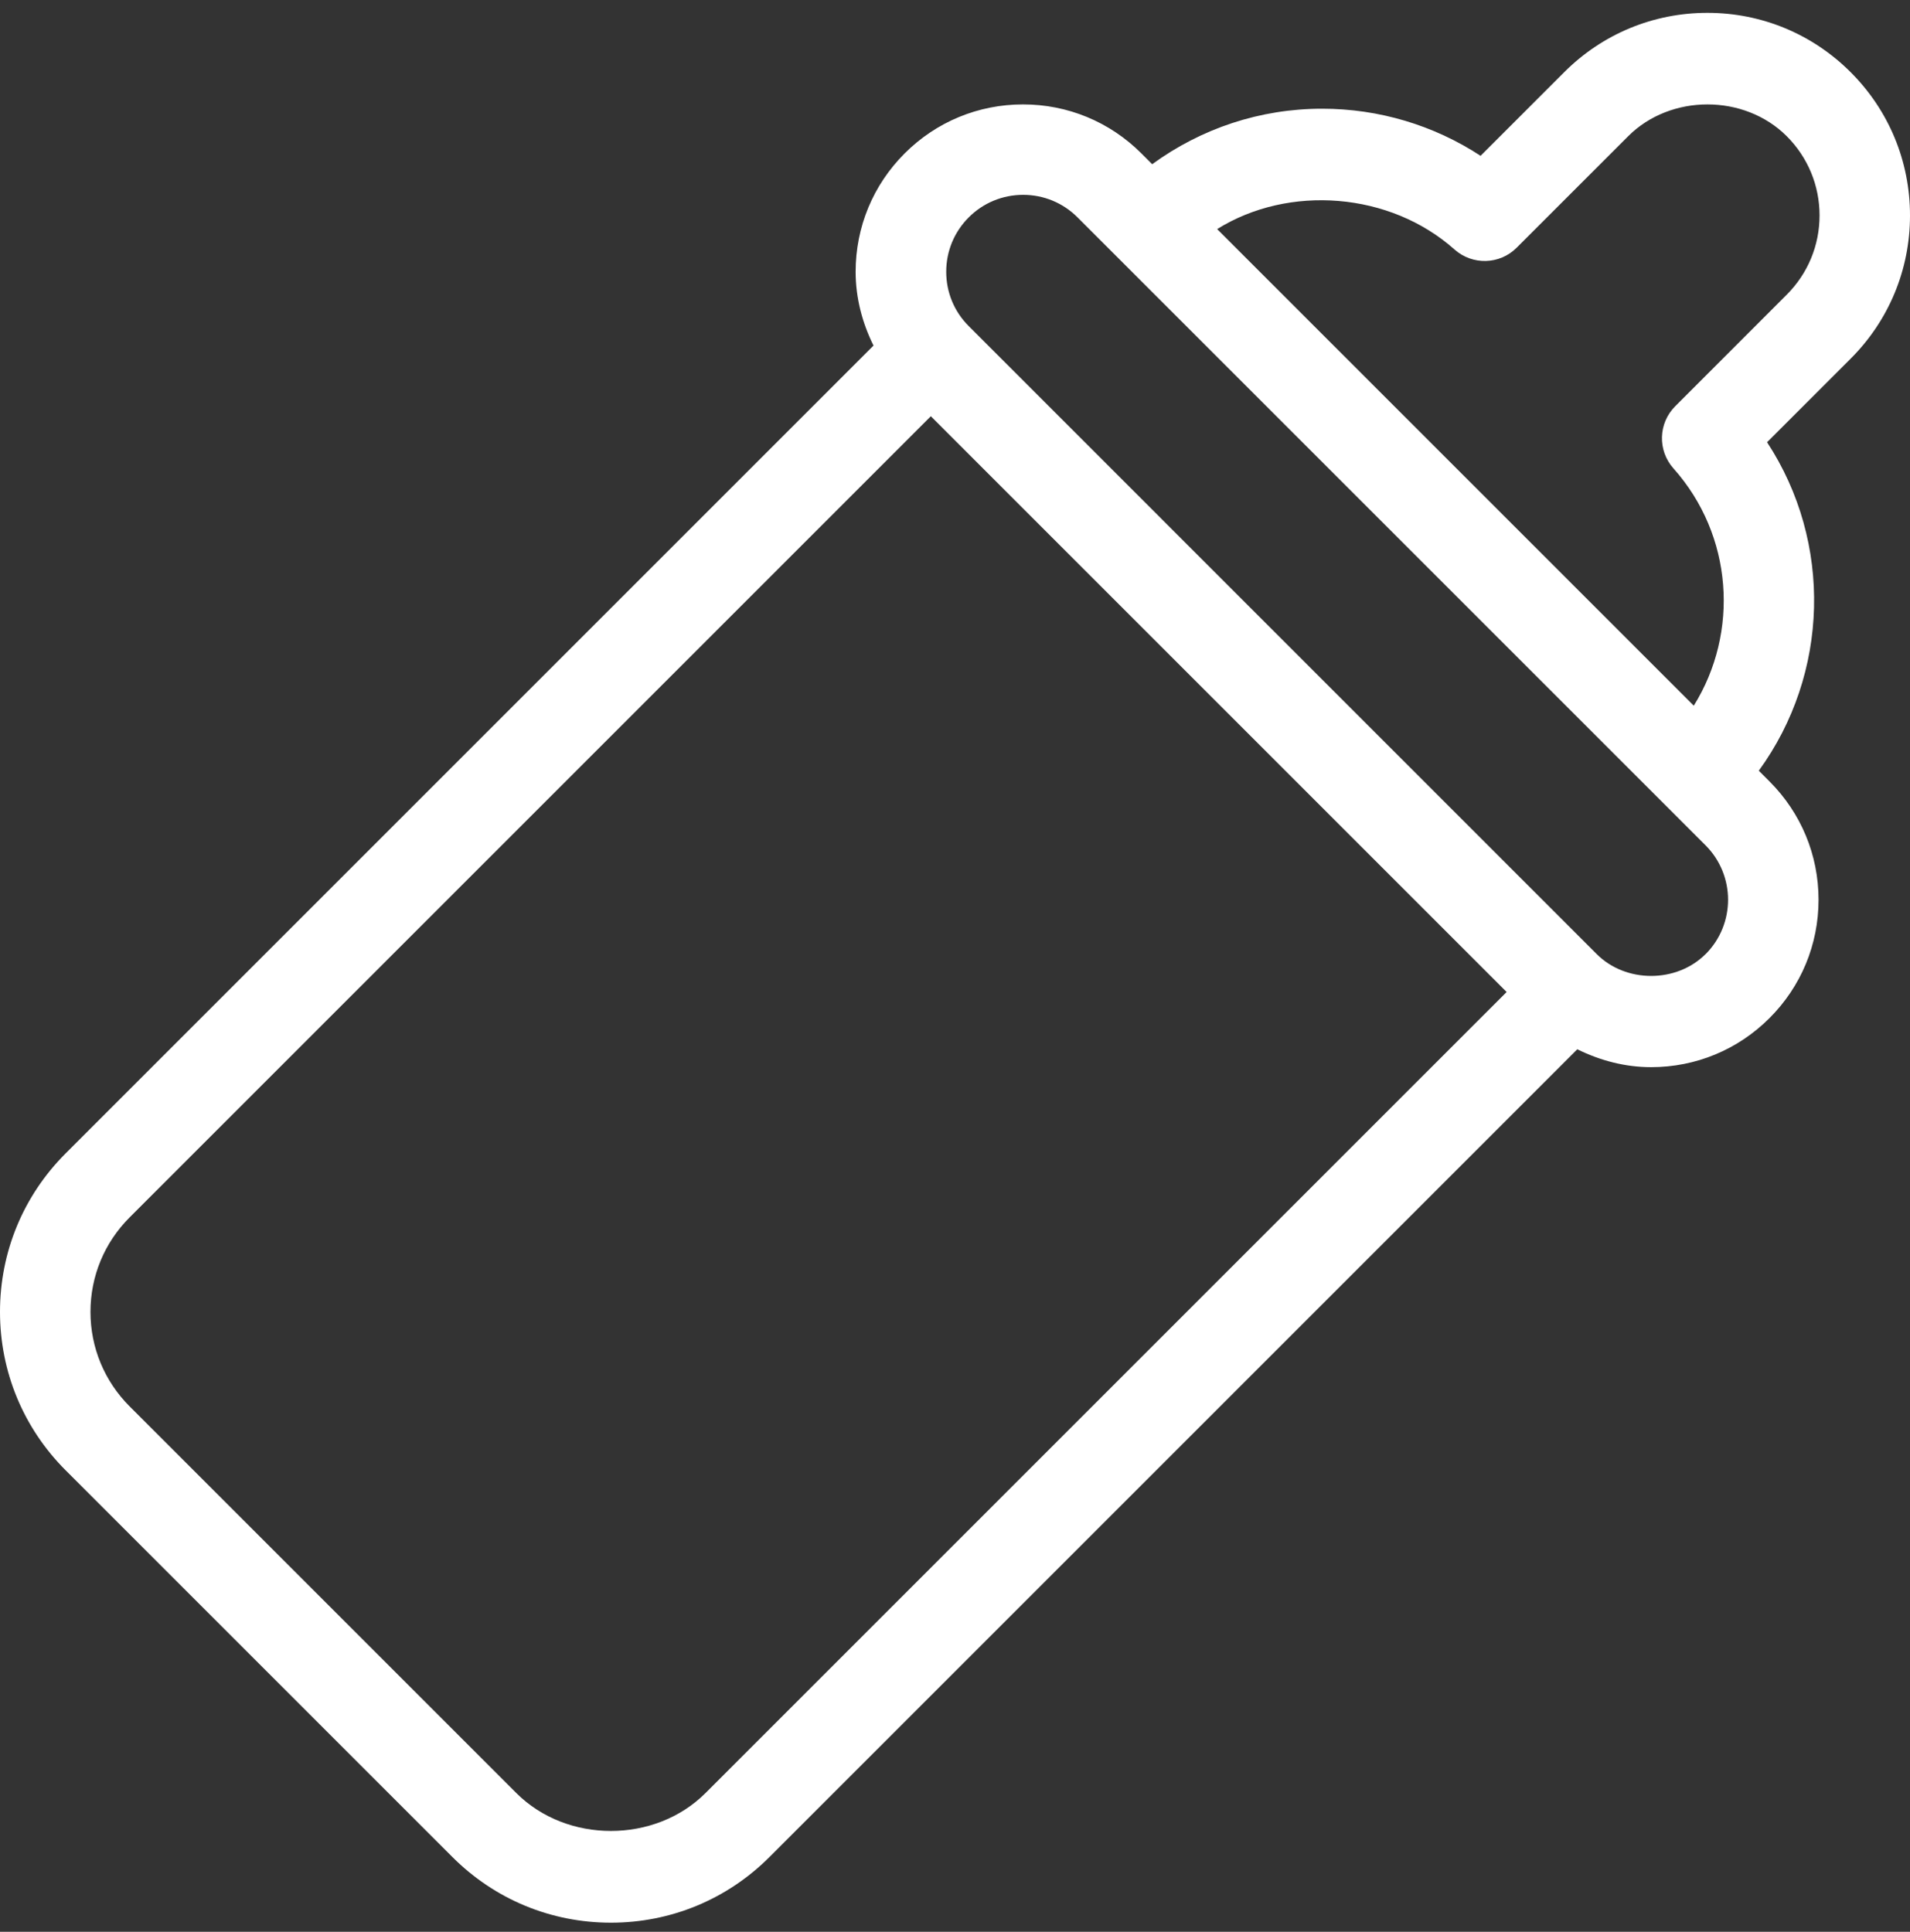 <svg width="87" height="88" viewBox="0 0 87 88" fill="none" xmlns="http://www.w3.org/2000/svg">
<rect x="0" y="0" width="87" height="88" fill="#333333" stroke="none"/>
<g clip-path="url(#clip0_210_1003)">
<path d="M87 9.814C87 7.349 86.04 5.031 84.297 3.289C82.556 1.547 80.237 0.585 77.773 0.585C75.309 0.585 72.991 1.546 71.25 3.288L67.44 7.098C65.31 5.704 62.808 4.952 60.224 4.952C57.401 4.952 54.72 5.848 52.481 7.481L51.989 6.988C50.549 5.548 48.635 4.756 46.598 4.756C44.56 4.756 42.646 5.549 41.207 6.988C39.766 8.429 38.974 10.344 38.974 12.379C38.974 13.57 39.275 14.705 39.788 15.742L2.991 52.539C1.062 54.468 0 57.03 0 59.759C0 62.485 1.063 65.05 2.991 66.979L20.608 84.595C22.538 86.525 25.1 87.585 27.828 87.585C30.556 87.585 33.121 86.523 35.048 84.595L71.845 47.798C72.882 48.31 74.018 48.613 75.208 48.613C77.244 48.613 79.16 47.819 80.6 46.378C82.041 44.938 82.834 43.024 82.834 40.987C82.834 38.952 82.041 37.037 80.6 35.596L80.113 35.108C83.324 30.696 83.483 24.713 80.49 20.145L84.297 16.338C86.041 14.595 87 12.277 87 9.813L87 9.814ZM32.133 81.682C29.833 83.981 25.821 83.981 23.521 81.682L5.906 64.067C4.756 62.917 4.121 61.386 4.121 59.761C4.121 58.134 4.756 56.605 5.906 55.455L42.399 18.961L68.627 45.19L32.133 81.682ZM77.687 43.464C76.362 44.788 74.055 44.788 72.731 43.464L44.126 14.856C43.464 14.196 43.1 13.316 43.1 12.38C43.1 11.444 43.464 10.564 44.126 9.902C44.787 9.241 45.667 8.876 46.604 8.876C47.54 8.876 48.418 9.239 49.081 9.902L77.689 38.509C79.054 39.877 79.054 42.098 77.689 43.465L77.687 43.464ZM81.385 13.424L76.305 18.506C75.533 19.278 75.497 20.519 76.223 21.335C78.944 24.385 79.23 28.808 77.151 32.147L55.441 10.436C58.71 8.396 63.318 8.749 66.253 11.366C67.07 12.092 68.31 12.059 69.082 11.286L74.165 6.204C76.093 4.274 79.455 4.274 81.385 6.204C82.348 7.168 82.88 8.45 82.88 9.814C82.88 11.178 82.349 12.459 81.385 13.424L81.385 13.424Z" fill="white"/>
</g>
<defs>
<clipPath id="clip0_210_1003">
<rect width="87" height="87" fill="white" transform="translate(0 0.585)"/>
</clipPath>
</defs>
</svg>

